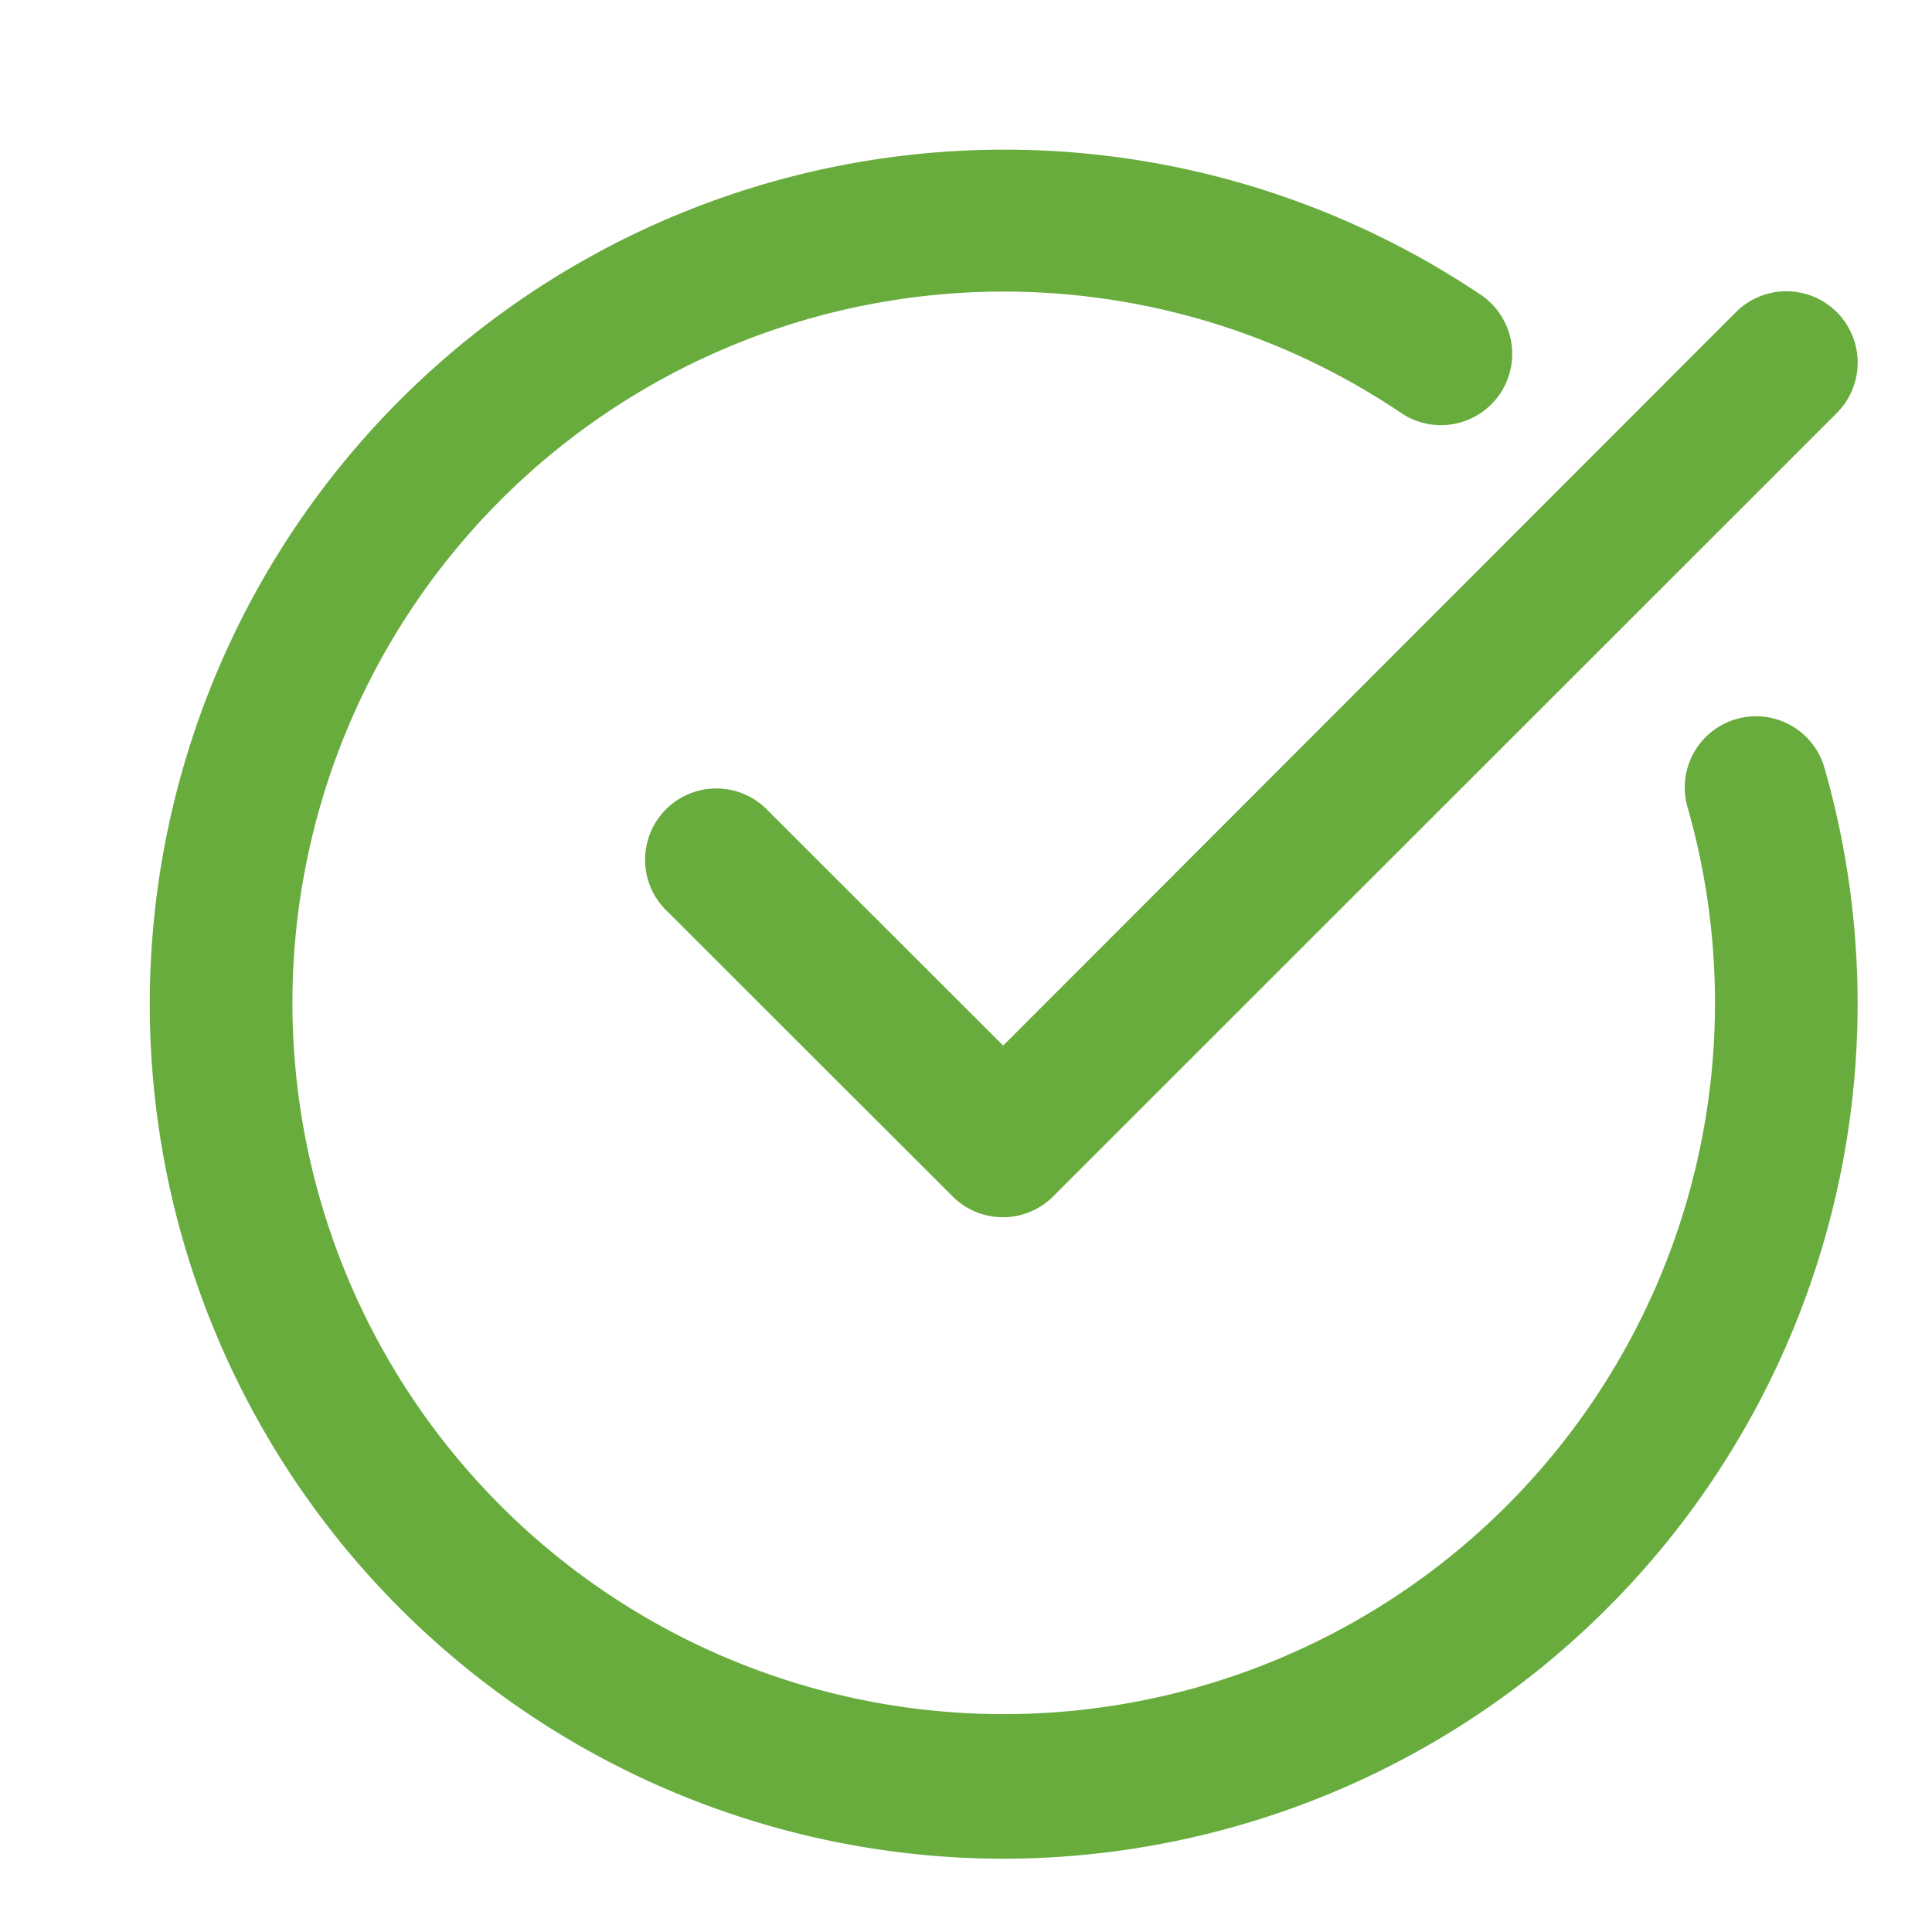 <svg xmlns="http://www.w3.org/2000/svg" width="26" height="26" viewBox="0 0 26 26">
<defs>
    <style>
      .cls-1 {
        fill: #68ac3e;
        fill-rule: evenodd;
      }
    </style>
  </defs>
  <path id="check" class="cls-1" d="M13.5,25.014A11.507,11.507,0,0,0,24.543,10.3a0.959,0.959,0,0,0-1.84.538A9.572,9.572,0,1,1,18.84,5.547a0.959,0.959,0,1,0,1.072-1.59A11.5,11.5,0,1,0,13.5,25.014ZM23.362,4.2L13.5,14.071,10.34,10.914A0.959,0.959,0,1,0,8.985,12.27L12.819,16.1a0.957,0.957,0,0,0,1.355,0L24.718,5.559A0.959,0.959,0,0,0,23.362,4.2Z"/>
</svg>
